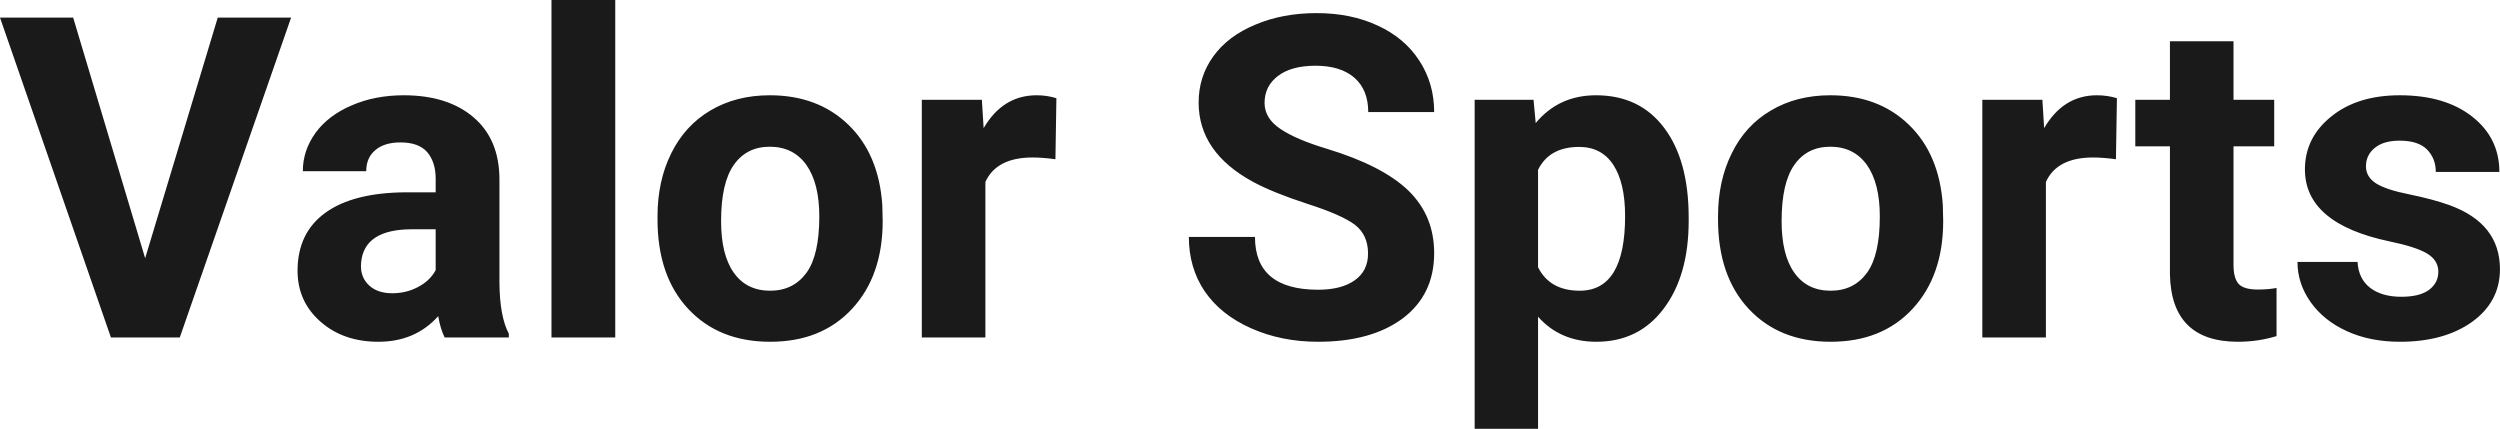 <?xml version="1.0" encoding="UTF-8" standalone="yes"?>
<svg xmlns="http://www.w3.org/2000/svg" width="100%" height="100%" viewBox="0 0 127.792 21.922" fill="rgb(26, 26, 26)">
  <path d="M3.74 0.90L7.42 13.20L11.13 0.90L14.88 0.90L9.19 17.25L5.67 17.25L0 0.90L3.74 0.90ZM26.01 17.25L22.73 17.25Q22.51 16.81 22.40 16.16L22.40 16.16Q21.23 17.47 19.34 17.47L19.34 17.47Q17.55 17.47 16.38 16.44Q15.21 15.41 15.21 13.84L15.21 13.84Q15.21 11.90 16.64 10.87Q18.07 9.84 20.78 9.83L20.78 9.83L22.27 9.83L22.27 9.13Q22.27 8.29 21.84 7.78Q21.41 7.28 20.47 7.28L20.47 7.28Q19.65 7.28 19.19 7.67Q18.72 8.06 18.72 8.75L18.72 8.75L15.48 8.75Q15.48 7.69 16.13 6.79Q16.78 5.90 17.97 5.39Q19.16 4.87 20.64 4.87L20.64 4.87Q22.89 4.87 24.21 6.00Q25.53 7.13 25.53 9.18L25.53 9.18L25.53 14.44Q25.54 16.17 26.01 17.06L26.01 17.06L26.01 17.25ZM20.05 14.99L20.05 14.99Q20.77 14.99 21.37 14.67Q21.98 14.35 22.27 13.81L22.27 13.81L22.27 11.72L21.06 11.72Q18.62 11.72 18.46 13.41L18.46 13.41L18.45 13.60Q18.45 14.21 18.88 14.60Q19.31 14.99 20.05 14.99ZM31.45 0L31.45 17.25L28.19 17.25L28.19 0L31.45 0ZM33.61 11.21L33.61 11.06Q33.61 9.25 34.31 7.84Q35.01 6.42 36.31 5.65Q37.62 4.87 39.35 4.87L39.35 4.87Q41.81 4.87 43.37 6.38Q44.92 7.88 45.10 10.47L45.10 10.47L45.12 11.30Q45.12 14.09 43.56 15.78Q42.00 17.47 39.37 17.47Q36.75 17.47 35.18 15.79Q33.61 14.11 33.61 11.21L33.61 11.21ZM36.86 11.30L36.86 11.30Q36.86 13.03 37.51 13.94Q38.16 14.86 39.37 14.86L39.37 14.86Q40.55 14.86 41.22 13.95Q41.88 13.05 41.88 11.06L41.88 11.06Q41.88 9.37 41.22 8.43Q40.55 7.50 39.35 7.50L39.35 7.50Q38.16 7.50 37.51 8.43Q36.86 9.35 36.86 11.30ZM54.00 5.02L53.95 8.14Q53.29 8.05 52.78 8.05L52.78 8.05Q50.94 8.05 50.37 9.30L50.37 9.30L50.37 17.25L47.12 17.25L47.12 5.10L50.19 5.10L50.28 6.55Q51.26 4.87 52.99 4.87L52.99 4.87Q53.52 4.87 54.00 5.02L54.00 5.02ZM69.93 12.96L69.93 12.96Q69.93 12.01 69.26 11.49Q68.58 10.98 66.83 10.42Q65.08 9.85 64.06 9.30L64.06 9.30Q61.27 7.79 61.27 5.24L61.27 5.24Q61.27 3.92 62.02 2.88Q62.77 1.84 64.17 1.26Q65.56 0.67 67.30 0.67L67.30 0.67Q69.06 0.67 70.43 1.31Q71.80 1.94 72.55 3.10Q73.31 4.26 73.31 5.73L73.31 5.73L69.94 5.73Q69.94 4.60 69.24 3.98Q68.53 3.36 67.25 3.36L67.25 3.36Q66.01 3.36 65.33 3.88Q64.64 4.40 64.64 5.26L64.64 5.26Q64.64 6.05 65.45 6.59Q66.25 7.13 67.81 7.60L67.81 7.60Q70.68 8.47 72.00 9.75Q73.31 11.03 73.31 12.94L73.31 12.94Q73.31 15.06 71.71 16.27Q70.10 17.47 67.38 17.47L67.38 17.47Q65.50 17.47 63.95 16.78Q62.40 16.09 61.58 14.89Q60.77 13.69 60.77 12.11L60.77 12.11L64.15 12.11Q64.15 14.81 67.38 14.81L67.38 14.81Q68.58 14.81 69.26 14.32Q69.93 13.84 69.93 12.96ZM86.32 11.12L86.32 11.29Q86.32 14.09 85.04 15.78Q83.77 17.47 81.60 17.47L81.60 17.47Q79.76 17.47 78.62 16.19L78.62 16.19L78.62 21.92L75.38 21.92L75.38 5.10L78.39 5.10L78.50 6.29Q79.68 4.87 81.58 4.87L81.58 4.87Q83.82 4.87 85.07 6.54Q86.32 8.20 86.32 11.12L86.32 11.12ZM83.07 11.05L83.07 11.05Q83.07 9.35 82.47 8.43Q81.87 7.51 80.72 7.51L80.72 7.51Q79.20 7.51 78.62 8.68L78.62 8.68L78.62 13.66Q79.22 14.86 80.75 14.86L80.75 14.86Q83.07 14.86 83.07 11.05ZM87.82 11.21L87.82 11.06Q87.82 9.25 88.52 7.84Q89.21 6.42 90.52 5.65Q91.83 4.87 93.56 4.87L93.56 4.87Q96.02 4.87 97.58 6.38Q99.13 7.88 99.31 10.47L99.31 10.47L99.33 11.30Q99.33 14.09 97.77 15.78Q96.21 17.47 93.58 17.47Q90.96 17.47 89.39 15.79Q87.82 14.11 87.82 11.21L87.82 11.21ZM91.07 11.30L91.07 11.30Q91.07 13.03 91.72 13.94Q92.37 14.86 93.58 14.86L93.58 14.86Q94.76 14.86 95.43 13.95Q96.09 13.05 96.09 11.06L96.09 11.06Q96.09 9.37 95.43 8.43Q94.76 7.50 93.56 7.50L93.56 7.50Q92.37 7.50 91.72 8.43Q91.07 9.35 91.07 11.30ZM108.21 5.02L108.16 8.14Q107.50 8.05 106.99 8.05L106.99 8.05Q105.15 8.05 104.58 9.30L104.58 9.30L104.58 17.25L101.33 17.25L101.33 5.10L104.40 5.10L104.49 6.55Q105.47 4.87 107.19 4.87L107.19 4.87Q107.73 4.87 108.21 5.02L108.21 5.02ZM110.92 2.11L114.17 2.11L114.17 5.10L116.25 5.10L116.25 7.48L114.17 7.48L114.17 13.54Q114.17 14.22 114.43 14.51Q114.69 14.80 115.42 14.80L115.42 14.80Q115.95 14.80 116.37 14.72L116.37 14.72L116.37 17.18Q115.42 17.47 114.40 17.47L114.40 17.47Q110.99 17.47 110.92 14.03L110.92 14.03L110.92 7.48L109.15 7.48L109.15 5.10L110.92 5.10L110.92 2.11ZM124.64 13.89L124.64 13.89Q124.64 13.30 124.05 12.95Q123.46 12.61 122.15 12.34L122.15 12.34Q117.82 11.43 117.82 8.66L117.82 8.66Q117.82 7.04 119.16 5.96Q120.50 4.87 122.67 4.87L122.67 4.87Q124.98 4.87 126.37 5.96Q127.76 7.05 127.76 8.79L127.76 8.79L124.51 8.79Q124.51 8.10 124.06 7.64Q123.61 7.19 122.66 7.19L122.66 7.19Q121.84 7.19 121.39 7.56Q120.94 7.93 120.94 8.50L120.94 8.50Q120.94 9.04 121.45 9.37Q121.96 9.70 123.18 9.94Q124.39 10.19 125.22 10.49L125.22 10.49Q127.79 11.43 127.79 13.76L127.79 13.76Q127.79 15.42 126.37 16.45Q124.94 17.47 122.68 17.47L122.68 17.47Q121.15 17.47 119.97 16.93Q118.78 16.39 118.11 15.44Q117.44 14.49 117.44 13.39L117.44 13.39L120.51 13.39Q120.56 14.25 121.15 14.71Q121.75 15.17 122.75 15.17L122.75 15.17Q123.68 15.17 124.16 14.82Q124.64 14.46 124.64 13.89Z" preserveAspectRatio="none"/>
</svg>